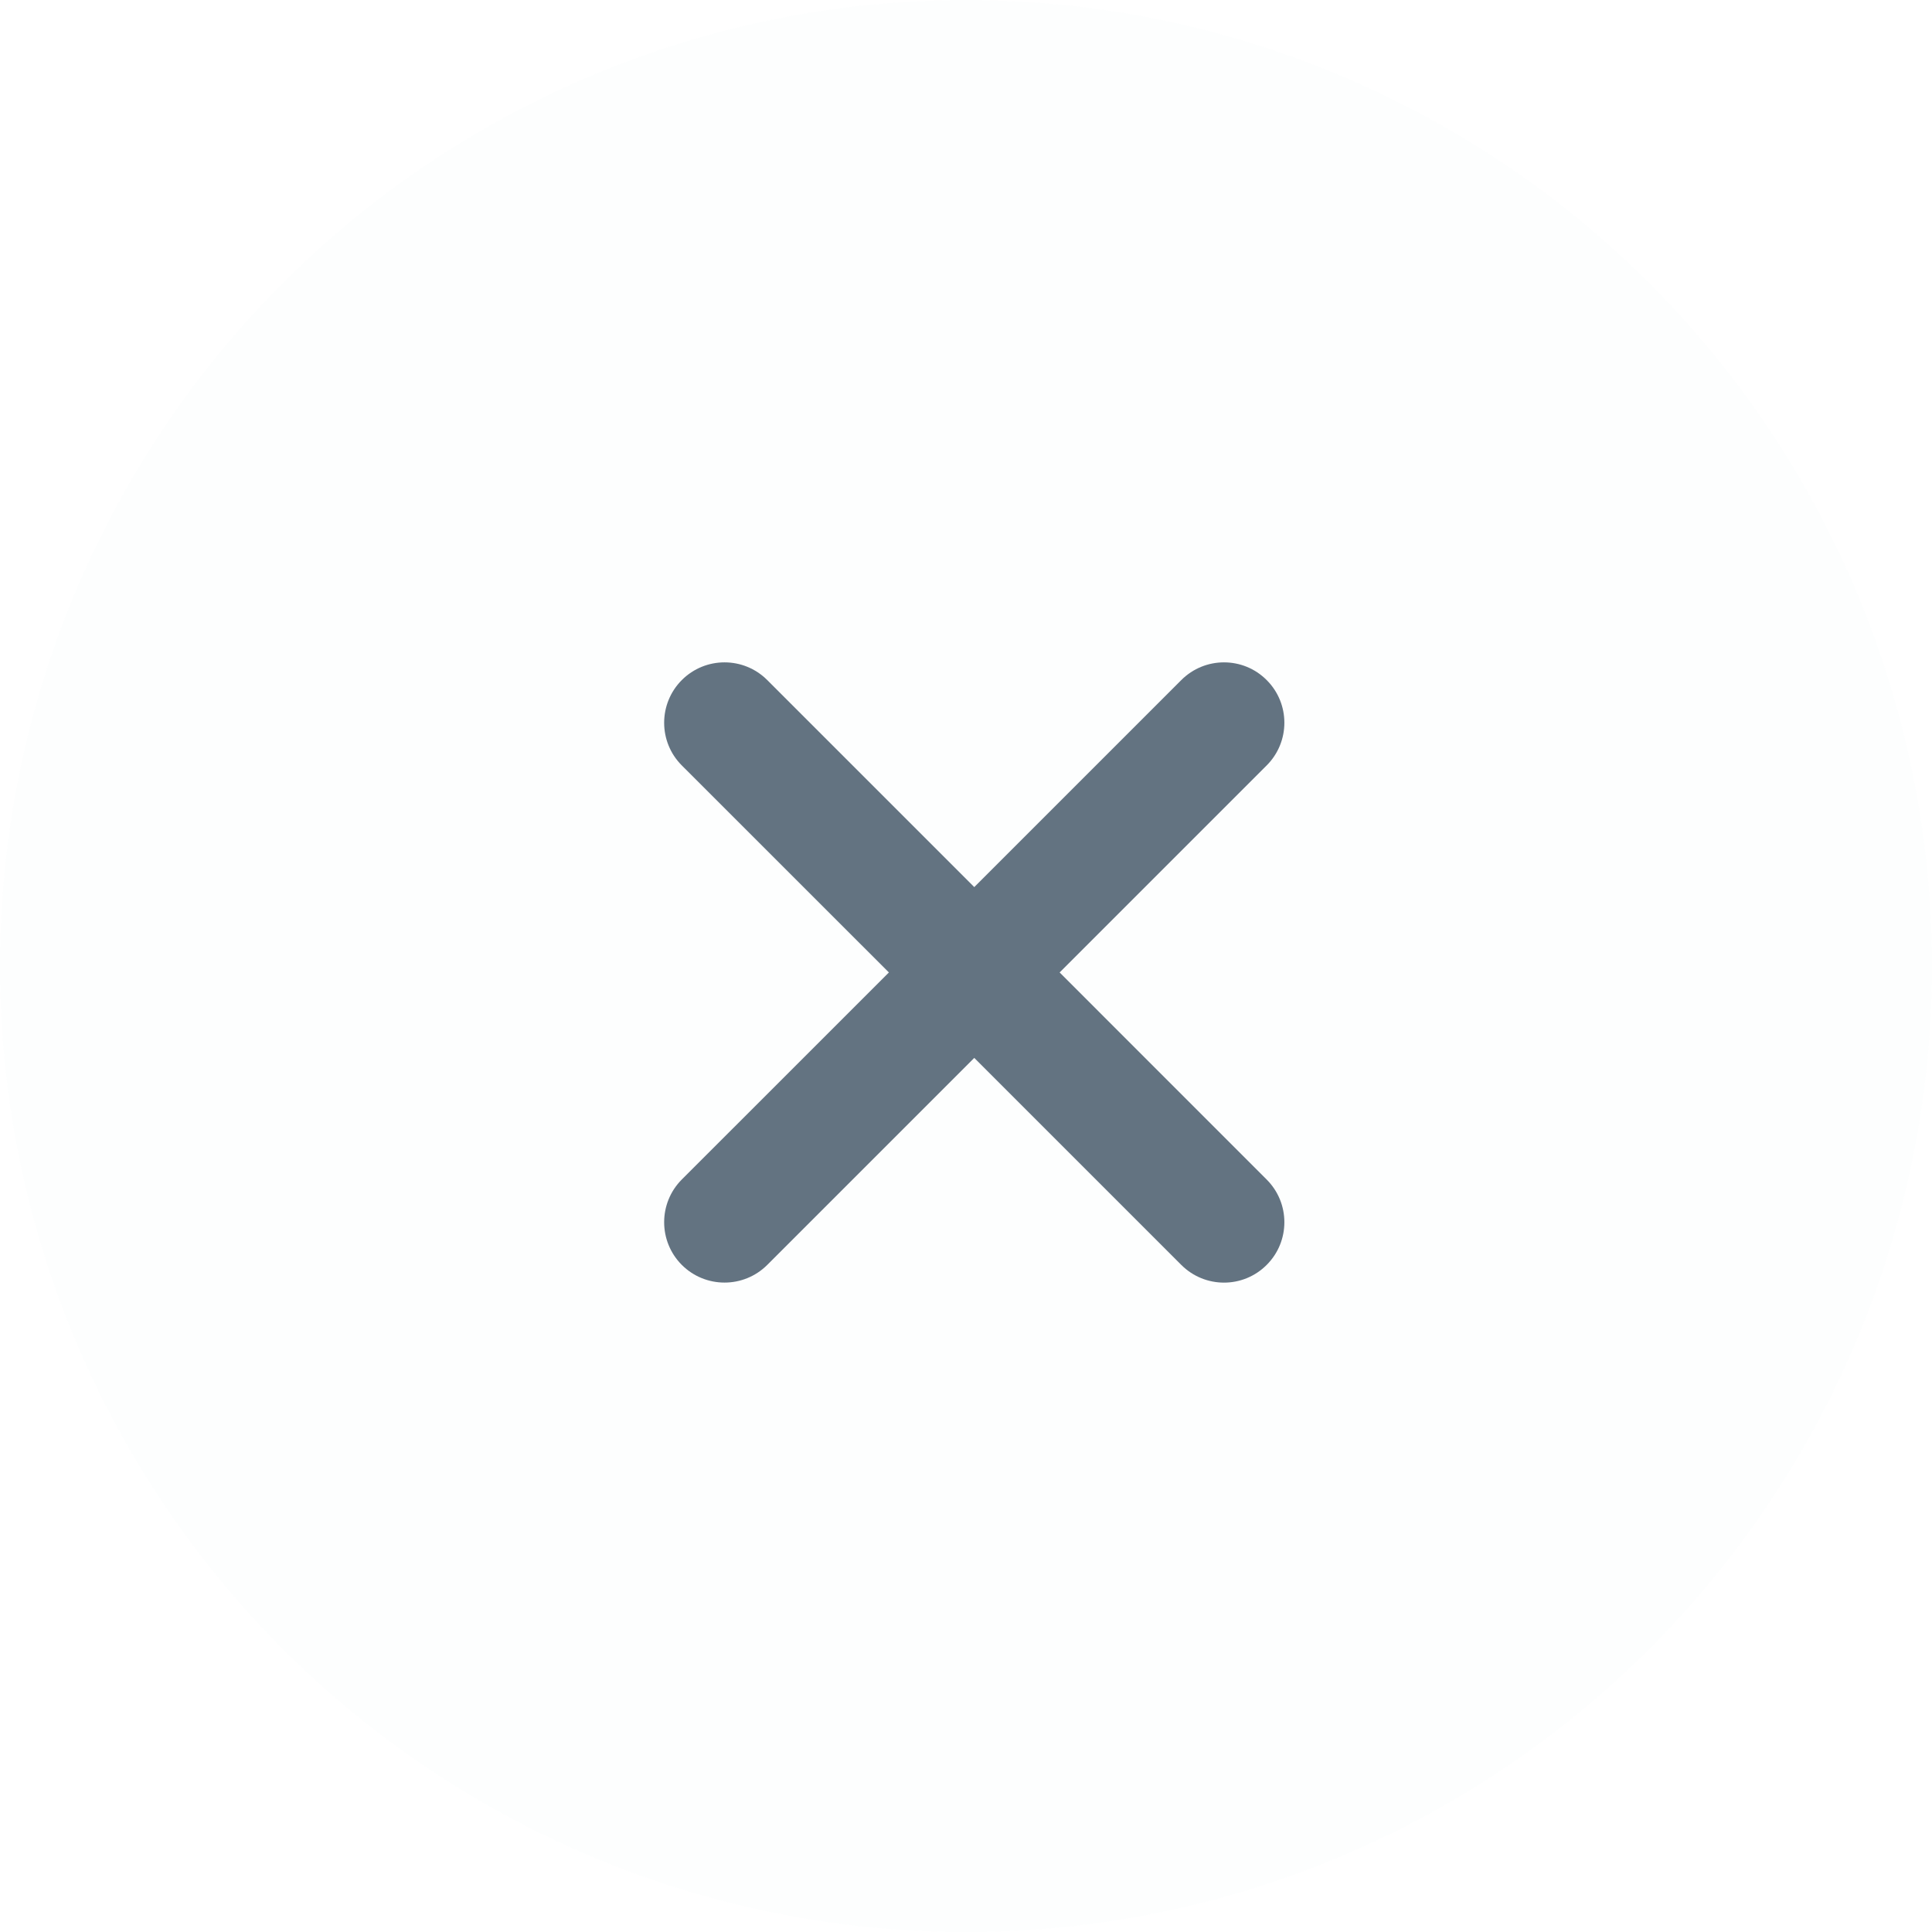 <svg width="32" height="32" viewBox="0 0 32 32" fill="none" xmlns="http://www.w3.org/2000/svg">
<circle cx="16" cy="16.001" r="16" fill="#637381" fill-opacity="0.01"/>
<path fill-rule="evenodd" clip-rule="evenodd" d="M20.98 11.264C20.59 10.873 19.957 10.873 19.566 11.264L16.137 14.693L12.708 11.264C12.317 10.873 11.684 10.873 11.293 11.264C10.903 11.655 10.903 12.288 11.293 12.678L14.723 16.107L11.293 19.536C10.903 19.927 10.903 20.56 11.293 20.951C11.684 21.341 12.317 21.341 12.708 20.951L16.137 17.522L19.566 20.951C19.957 21.342 20.59 21.342 20.98 20.951C21.371 20.561 21.371 19.927 20.98 19.537L17.551 16.107L20.98 12.678C21.371 12.287 21.371 11.654 20.98 11.264Z" fill="#637381"/>
</svg>
